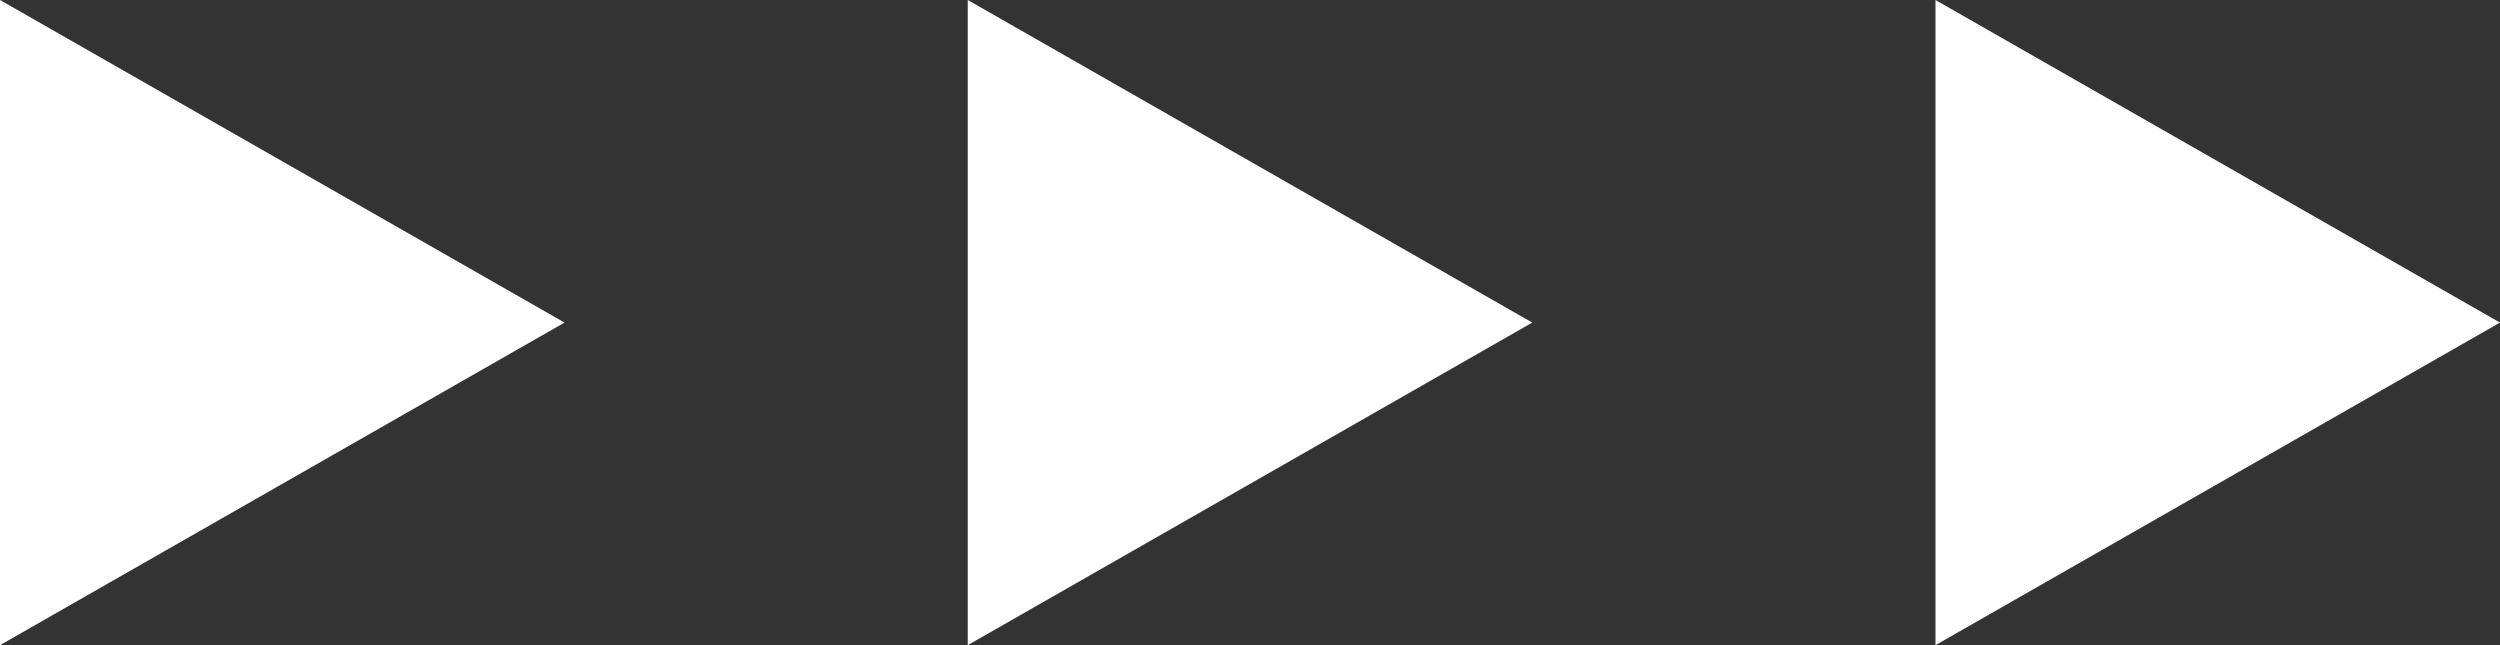 <svg id="グループ_2" data-name="グループ 2" xmlns="http://www.w3.org/2000/svg" width="31" height="8" viewBox="0 0 31 8">
  <rect x="0" y="0" width="31" height="8" fill="#333333" stroke="none"/>
  <defs>
    <style>
      .cls-1 {
        fill: #fff;
        fill-rule: evenodd;
        mix-blend-mode: luminosity;
      }
    </style>
  </defs>
  <path id="多角形_1_のコピー_2" data-name="多角形 1 のコピー 2" class="cls-1" d="M1138,9202l-7,4v-8Z" transform="translate(-1131 -9198)"/>
  <path id="多角形_1_のコピー_4" data-name="多角形 1 のコピー 4" class="cls-1" d="M1150,9202l-7,4v-8Z" transform="translate(-1131 -9198)"/>
  <path id="多角形_1_のコピー_5" data-name="多角形 1 のコピー 5" class="cls-1" d="M1162,9202l-7,4v-8Z" transform="translate(-1131 -9198)"/>
</svg>
